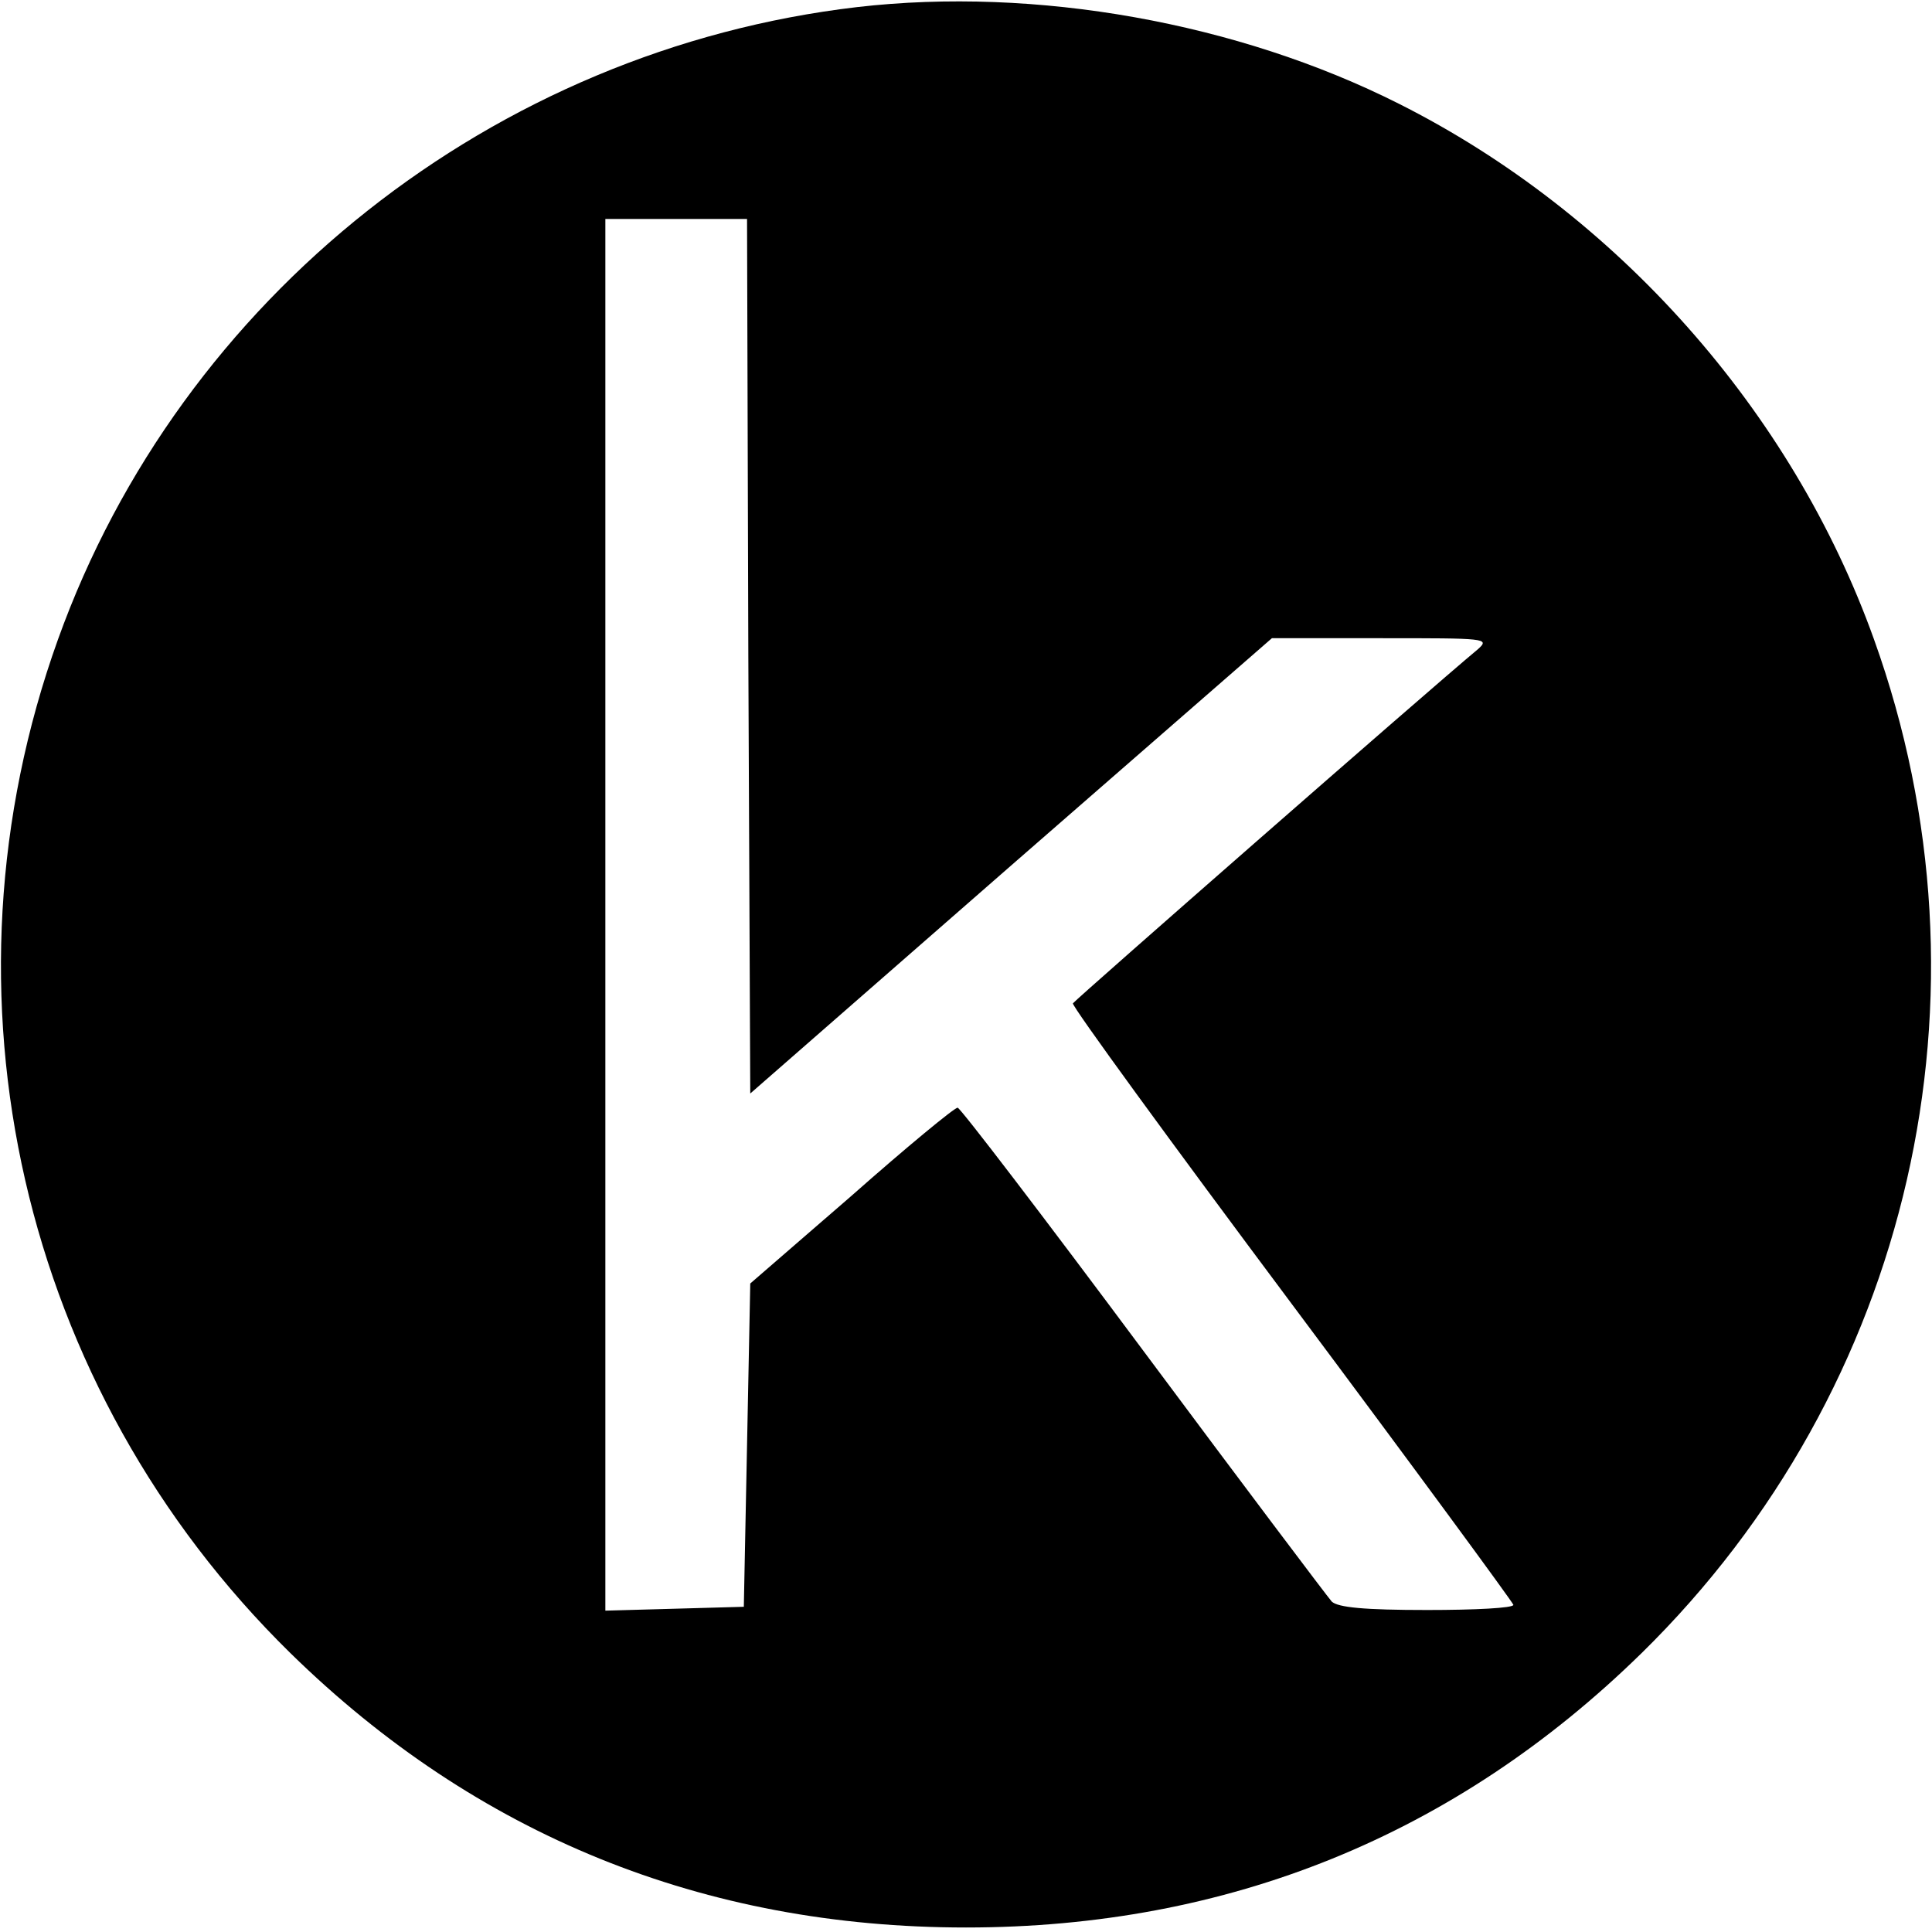 <?xml version="1.0" standalone="no"?>
<!DOCTYPE svg PUBLIC "-//W3C//DTD SVG 20010904//EN"
 "http://www.w3.org/TR/2001/REC-SVG-20010904/DTD/svg10.dtd">
<svg version="1.0" xmlns="http://www.w3.org/2000/svg"
 width="300pt" height="300pt" viewBox="0 0 300 300"
 preserveAspectRatio="xMidYMid meet">
<g transform="translate(0,300) scale(0.1,-0.1)"
fill="#000000" stroke="none">
<path d="M1331 2989 c-564 -66 -1050 -450 -1241 -982 -198 -551 -58 -1163 361
-1574 289 -283 642 -426 1049 -426 407 0 760 143 1049 426 419 411 559 1023
361 1574 -127 355 -400 662 -738 832 -250 126 -564 182 -841 150z m-169 -1008
l3 -679 405 354 405 353 170 0 c162 0 169 0 150 -17 -77 -64 -625 -544 -629
-550 -2 -4 151 -214 340 -467 189 -253 343 -463 344 -467 0 -5 -60 -8 -134 -8
-98 0 -138 4 -148 13 -7 8 -139 183 -293 390 -154 207 -284 377 -288 377 -5 0
-79 -61 -165 -137 l-157 -136 -5 -251 -5 -251 -107 -3 -108 -3 0 1081 0 1080
110 0 110 0 2 -679z"/>
</g>
</svg>
